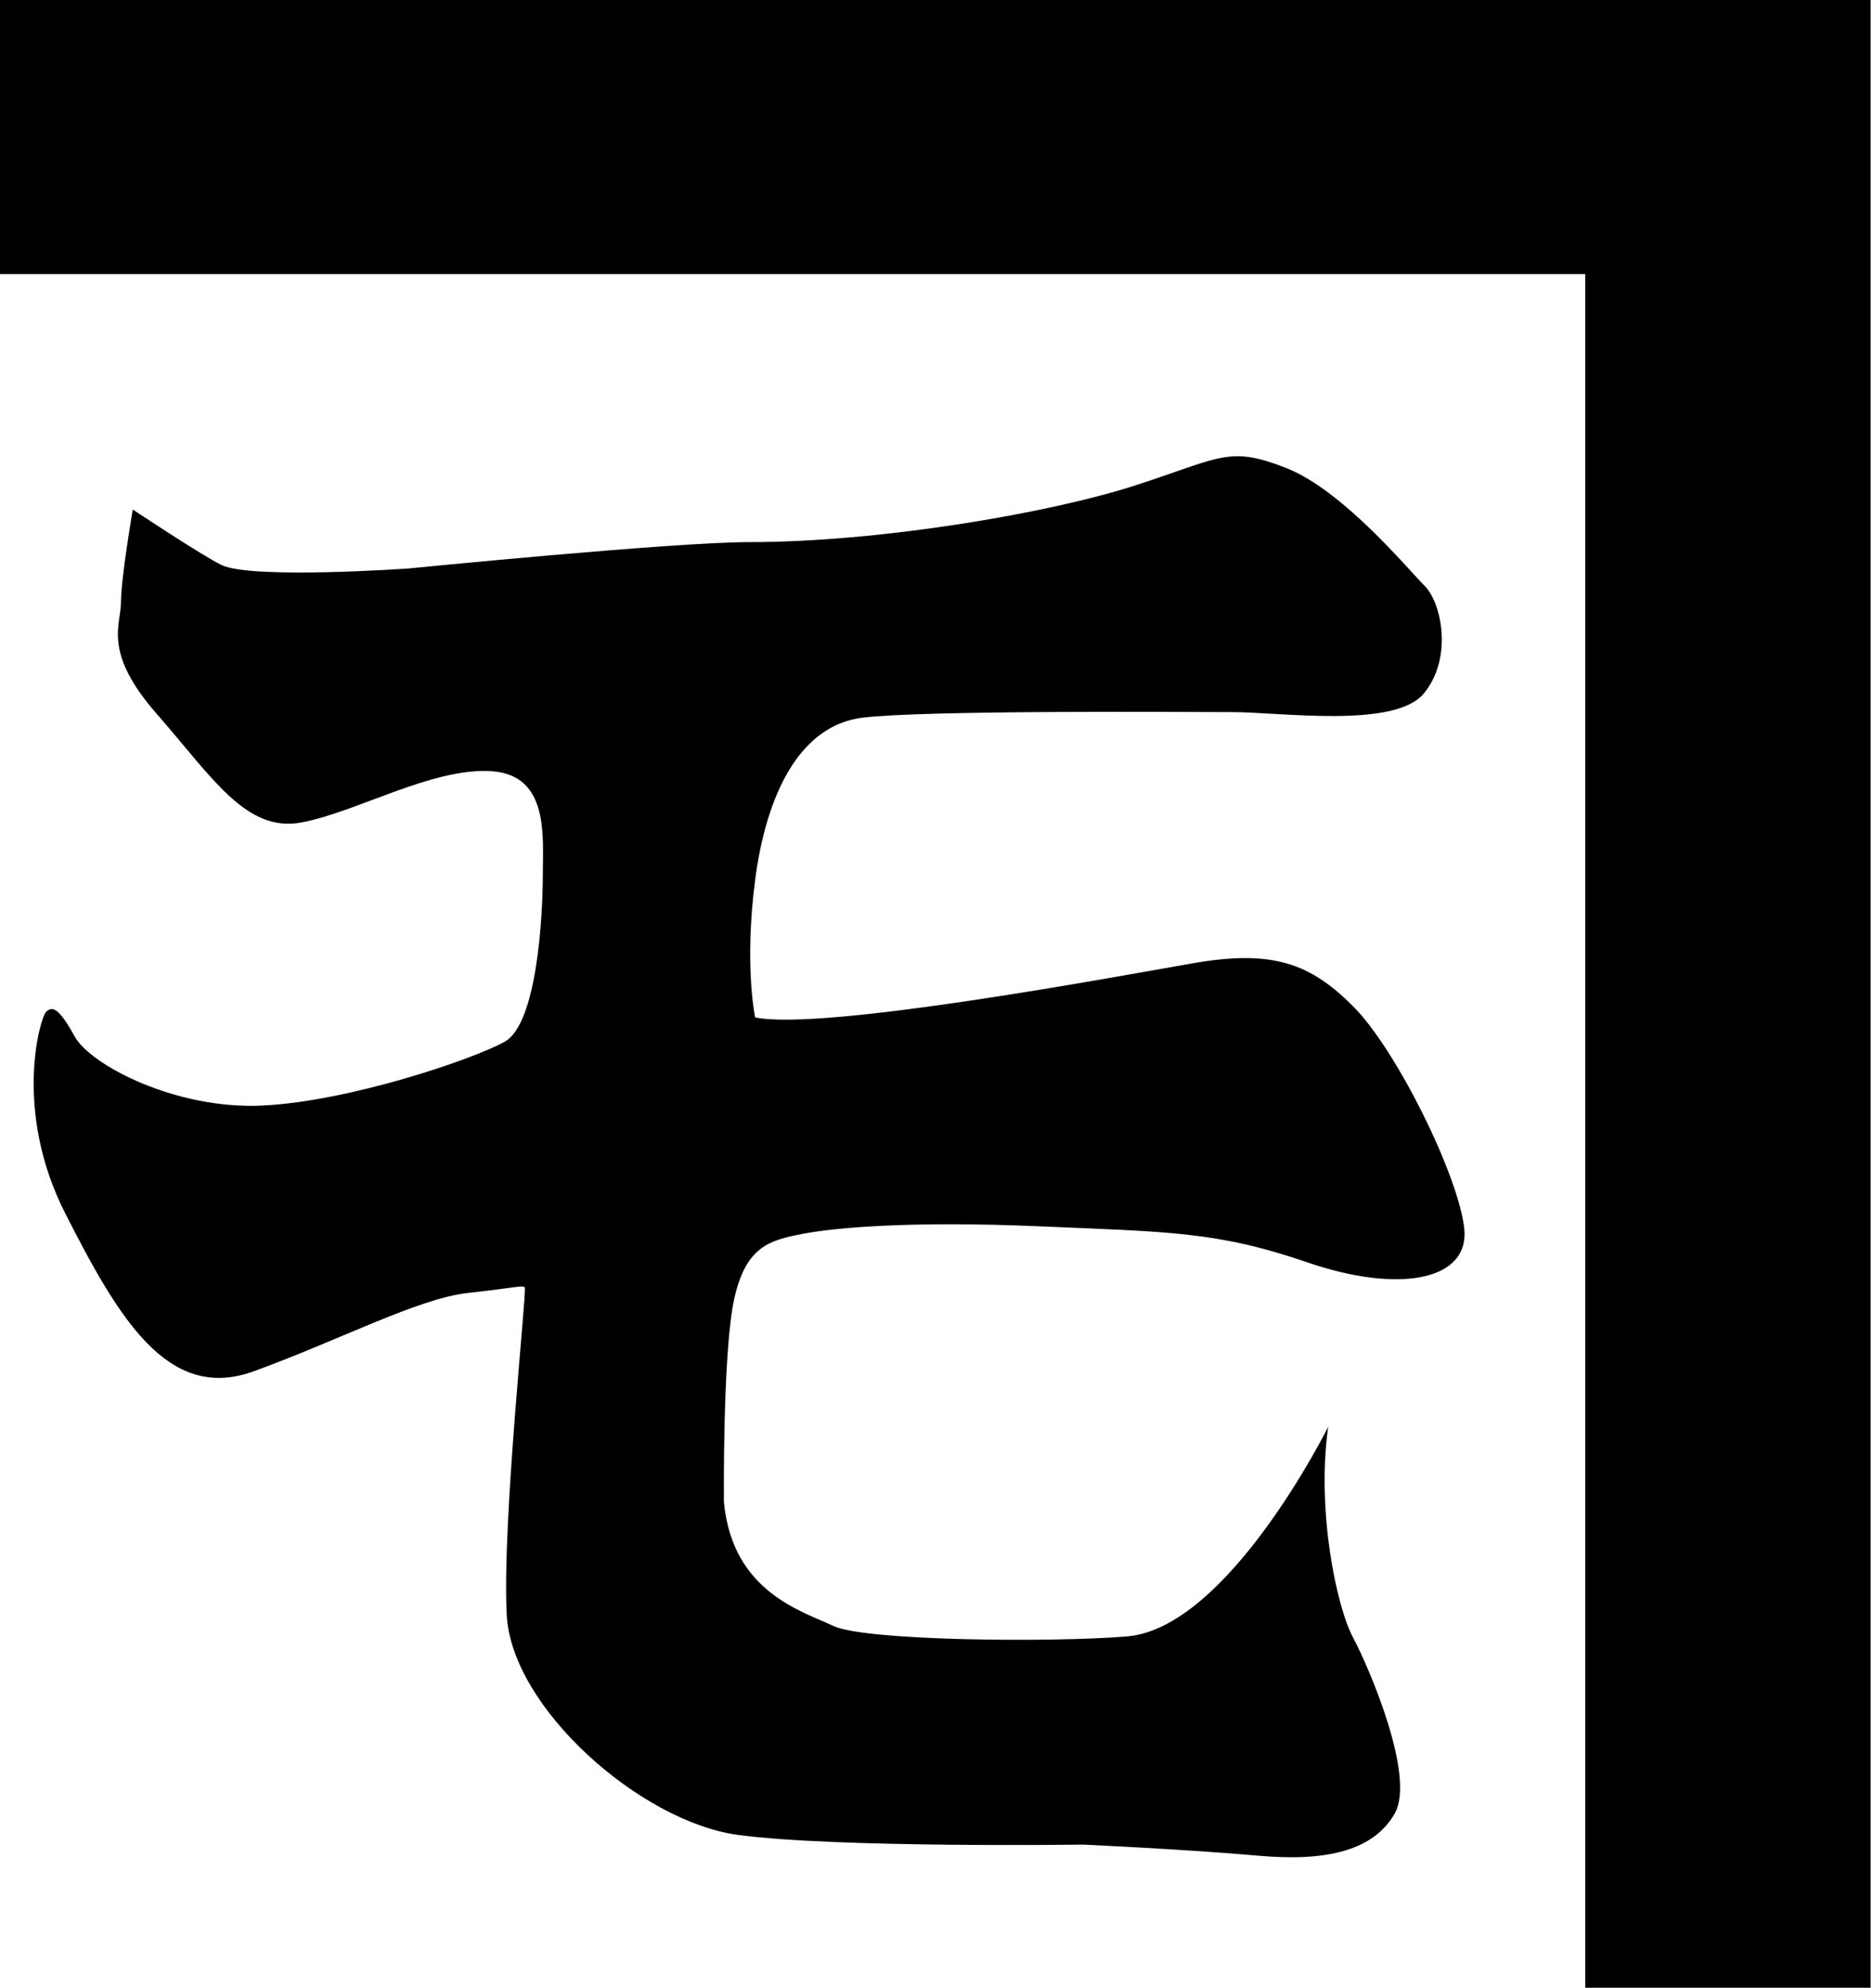 <?xml version="1.0" encoding="utf-8"?>
<!-- Generator: Adobe Illustrator 15.1.0, SVG Export Plug-In  -->
<!DOCTYPE svg PUBLIC "-//W3C//DTD SVG 1.1//EN" "http://www.w3.org/Graphics/SVG/1.1/DTD/svg11.dtd">
<svg version="1.1"
	 xmlns="http://www.w3.org/2000/svg" xmlns:xlink="http://www.w3.org/1999/xlink" xmlns:a="http://ns.adobe.com/AdobeSVGViewerExtensions/3.0/"
	 x="0px" y="0px" width="131px" height="139px" viewBox="0 0 131 139" enable-background="new 0 0 131 139" xml:space="preserve">
<defs>
</defs>
<polygon points="110.872,19.166 0,19.166 0,0 130.83,0 130.83,139.068 110.872,139.068 "/>
<path d="M9.287,35.631c0,0-0.825,4.807-0.825,6.453c0,1.65-1.31,3.494,2.523,7.863c3.833,4.367,6.211,8.295,10.093,7.568
	c3.881-0.729,9.123-3.834,13.247-3.59c4.125,0.242,3.639,4.609,3.639,7.326s-0.388,10.336-2.668,11.598
	c-2.281,1.26-10.918,4.172-16.935,4.461c-6.018,0.295-12.034-2.813-13.15-4.85c-1.115-2.037-1.577-2.111-1.989-1.699
	c-0.413,0.414-2.331,6.893,1.357,14.121c3.689,7.229,7.134,13.199,13.152,11.016c6.016-2.184,11.498-5.096,14.992-5.484
	c3.494-0.387,3.809-0.555,3.978-0.387c0.17,0.168-1.6,16.398-1.259,22.904c0.339,6.5,9.366,14.455,16.158,15.379
	s24.165,0.68,24.165,0.68s7.375,0.34,12.229,0.775c4.852,0.438,8.102-0.389,9.558-2.957c1.457-2.572-1.745-10.094-2.91-12.279
	c-1.167-2.182-2.573-8.877-1.747-14.752c0,0-6.987,14.072-14.072,14.656c-5.305,0.436-18.339,0.309-20.526-0.729
	c-2.187-1.035-7.083-2.377-7.666-8.686c0,0-0.098-10.529,0.727-14.217s2.523-4.076,4.755-4.514c2.232-0.436,7.523-0.922,16.55-0.535
	c9.023,0.393,12.419,0.342,18.776,2.523c6.357,2.186,11.404,1.314,10.967-2.424c-0.439-3.738-4.756-12.473-7.765-15.479
	c-3.009-3.012-5.628-3.98-11.209-3.012c-5.579,0.973-25.911,4.756-30.617,3.787c0,0-0.777-3.639,0-9.607
	c0.775-5.969,3.104-10.822,7.521-11.355c4.414-0.535,22.367-0.389,25.814-0.389c3.445,0,11.403,1.168,13.44-1.309
	c2.038-2.475,1.239-6.334,0.049-7.521c-1.189-1.189-5.726-6.693-9.705-8.25c-3.978-1.553-4.512-0.727-10.481,1.211
	c-5.969,1.943-17.856,3.982-27.027,3.982c-5.348,0-23.826,1.842-23.826,1.842s-10.965,0.777-13.101-0.238
	C14.186,38.887,9.287,35.631,9.287,35.631z"/>
</svg>
